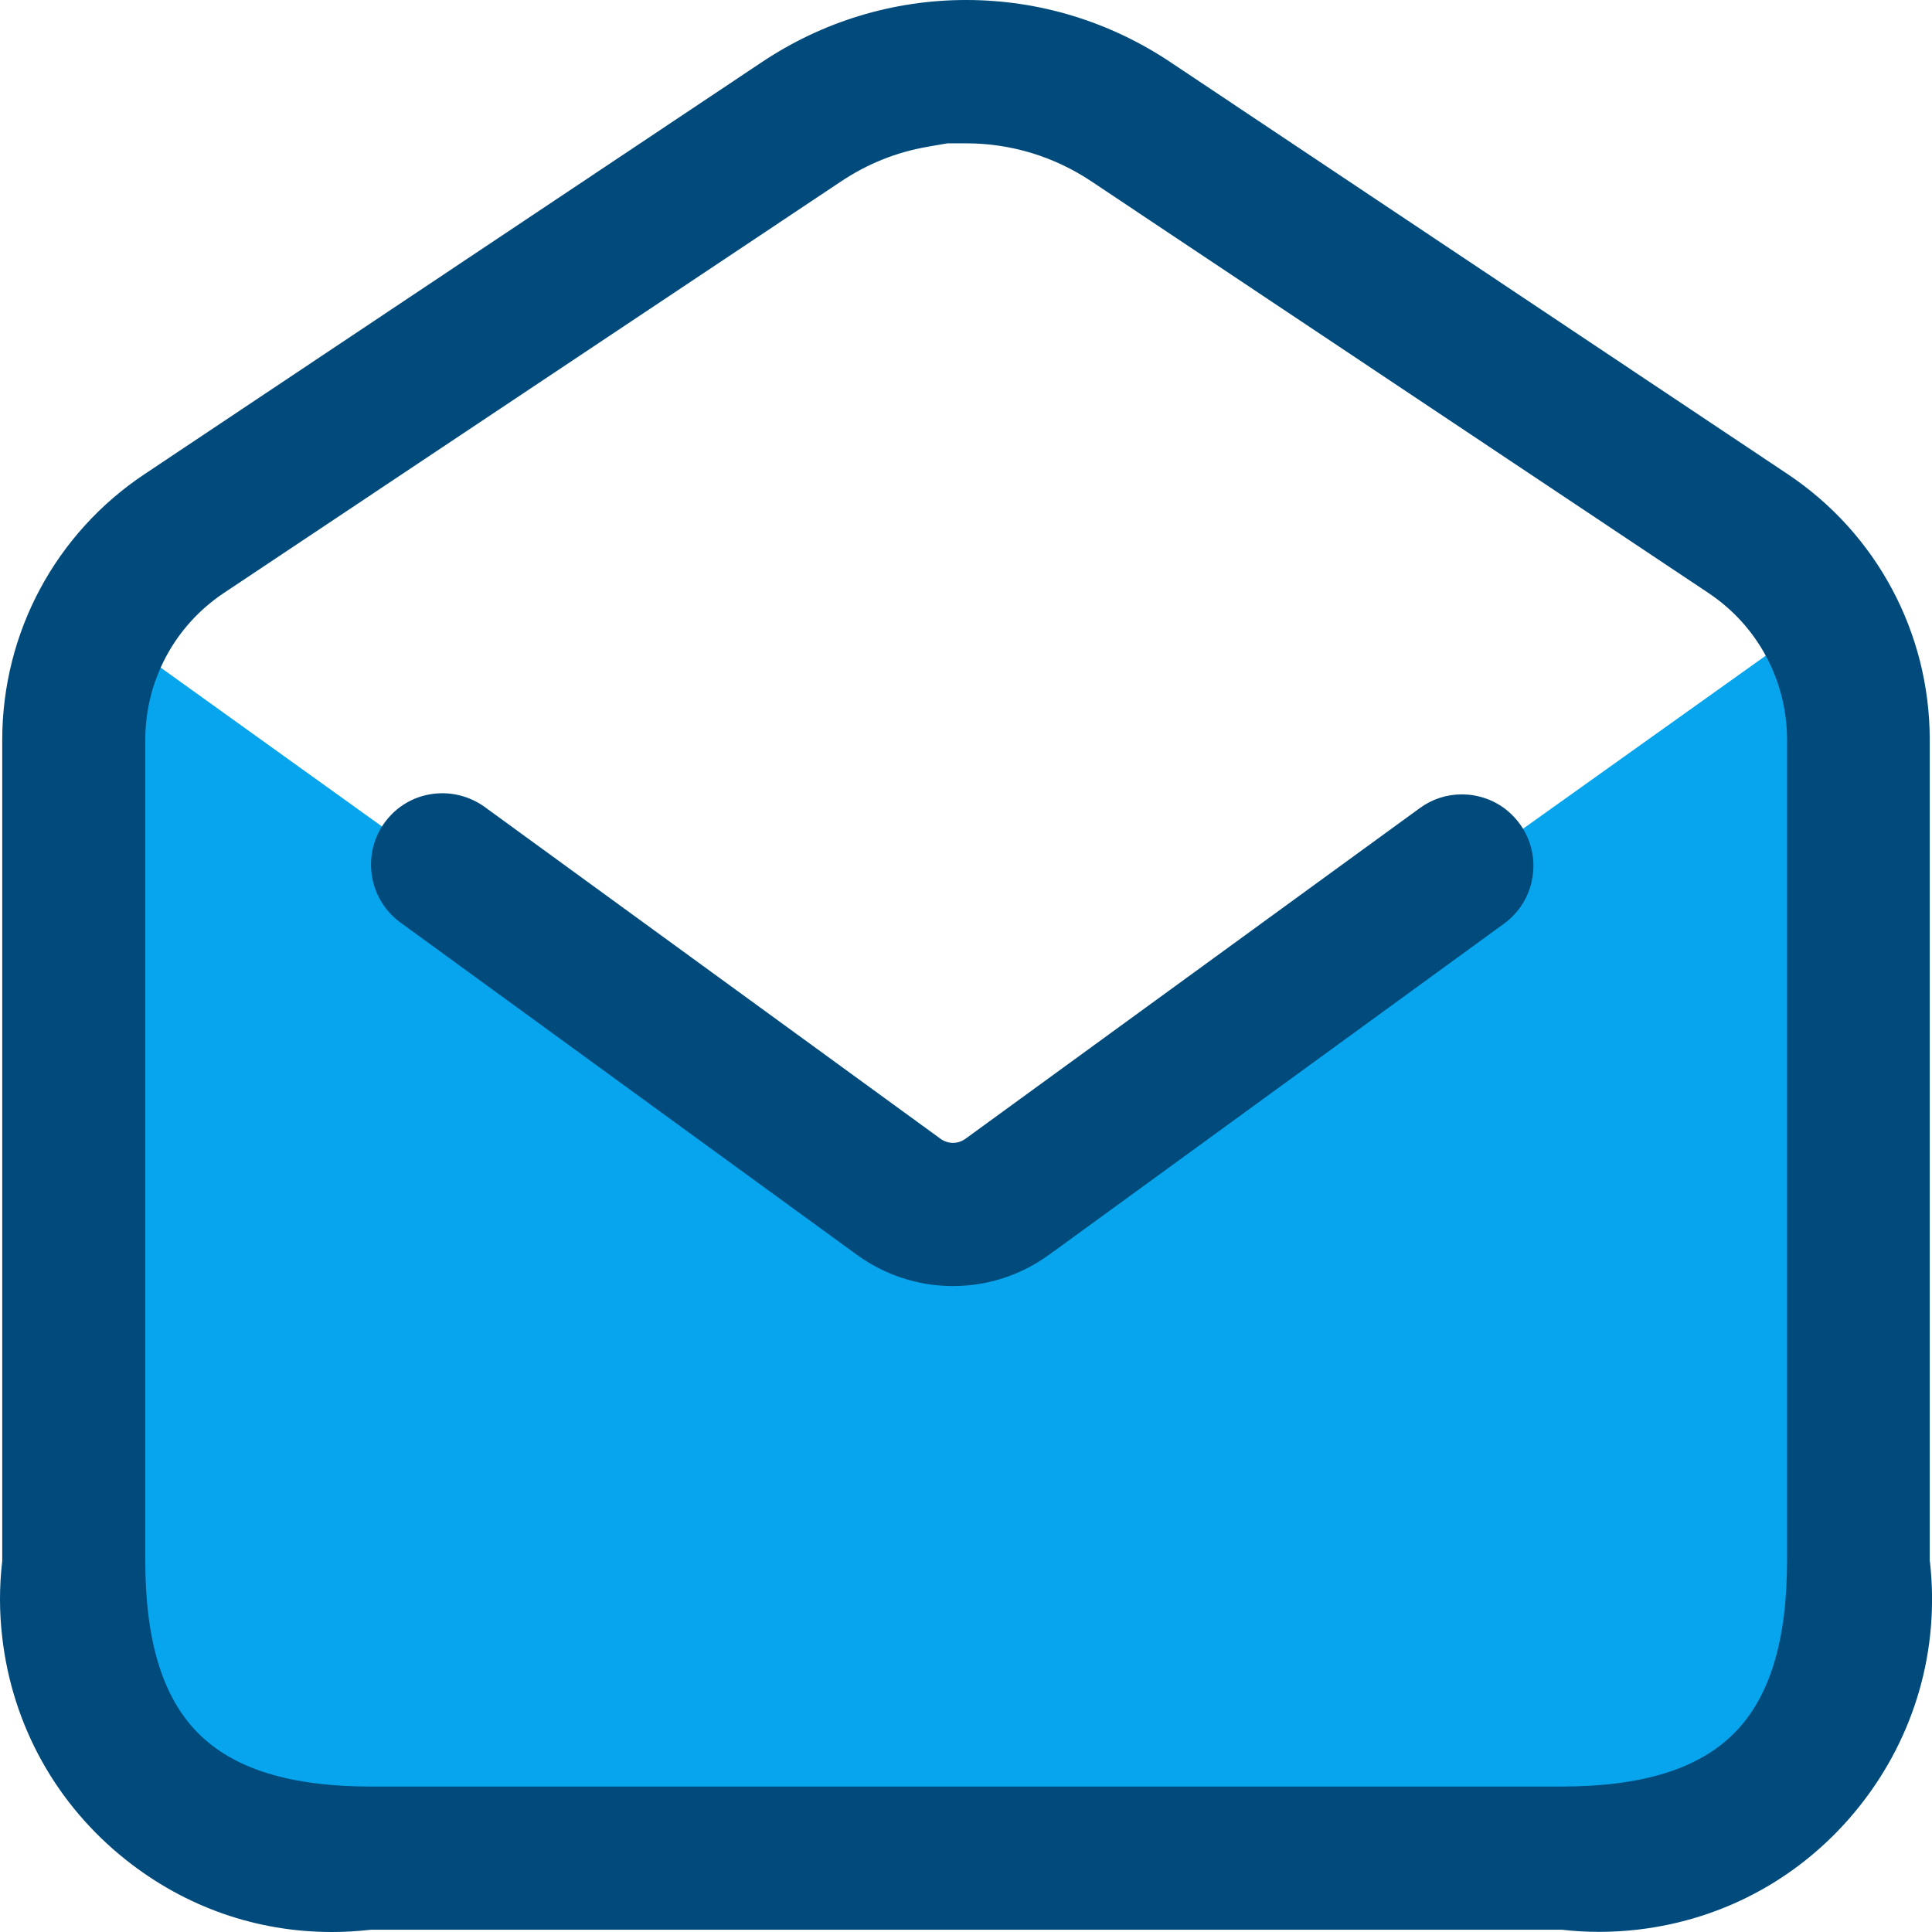 <svg width="70" height="70" viewBox="0 0 70 70" fill="none" xmlns="http://www.w3.org/2000/svg">
<g clip-path="url(#clip0_5186_4740)">
<path d="M3.651 22.63L34.5 44.775L66.384 22.039L67.478 50.166L66.216 62.291L61.837 67.175H9.692L4.753 63.976L1.712 58.754V25.407L3.651 22.63Z" fill="#06A5ED"/>
<path d="M69.923 56.595L69.918 56.507V26.796C69.916 22.92 67.989 19.324 64.767 17.176L42.422 2.262C40.212 0.782 37.647 0 35.005 0C32.362 0 29.799 0.781 27.591 2.26L5.246 17.173C2.011 19.324 0.081 22.926 0.081 26.81V56.558C-0.027 57.477 -0.027 58.409 0.081 59.325C0.45 62.525 2.044 65.389 4.567 67.39C6.72 69.098 9.299 70 12.026 70C12.479 70 12.94 69.974 13.395 69.922L13.483 69.917H56.567H56.581C57.031 69.969 57.49 69.995 57.946 69.995C58.403 69.995 58.876 69.968 59.337 69.914C62.53 69.545 65.391 67.948 67.391 65.421C69.381 62.907 70.281 59.773 69.926 56.593L69.923 56.595ZM33.625 5.314L34.33 5.193H35.006C36.628 5.193 38.199 5.672 39.549 6.575L61.904 21.488C63.687 22.676 64.749 24.665 64.748 26.811V56.536C64.748 59.458 64.119 61.509 62.824 62.805C61.529 64.101 59.481 64.73 56.562 64.73H13.45C10.53 64.73 8.482 64.1 7.188 62.805C5.893 61.509 5.264 59.458 5.264 56.536V26.807C5.263 24.664 6.326 22.675 8.109 21.486L30.468 6.577C31.43 5.932 32.493 5.507 33.627 5.315L33.625 5.314Z" fill="#004A7C"/>
<path d="M55.061 29.848C54.655 29.288 54.054 28.921 53.371 28.814C53.237 28.792 53.1 28.782 52.965 28.782C52.414 28.782 51.887 28.953 51.444 29.278L34.981 41.26C34.847 41.357 34.691 41.408 34.529 41.408C34.367 41.408 34.213 41.357 34.081 41.263L17.628 29.286C17.158 28.93 16.603 28.741 16.025 28.741C15.215 28.741 14.468 29.109 13.975 29.752C13.107 30.886 13.323 32.516 14.456 33.386L14.536 33.445L31.026 45.449C32.053 46.199 33.263 46.596 34.528 46.596C35.792 46.596 37 46.199 38.025 45.45L38.187 45.331V45.335L54.495 33.465C55.052 33.058 55.419 32.458 55.526 31.777C55.635 31.093 55.47 30.408 55.062 29.847L55.061 29.848Z" fill="#004A7C"/>
</g>
<defs>
<clipPath id="clip0_5186_4740">
<rect width="70" height="70" fill="white"/>
</clipPath>
</defs>
</svg>
